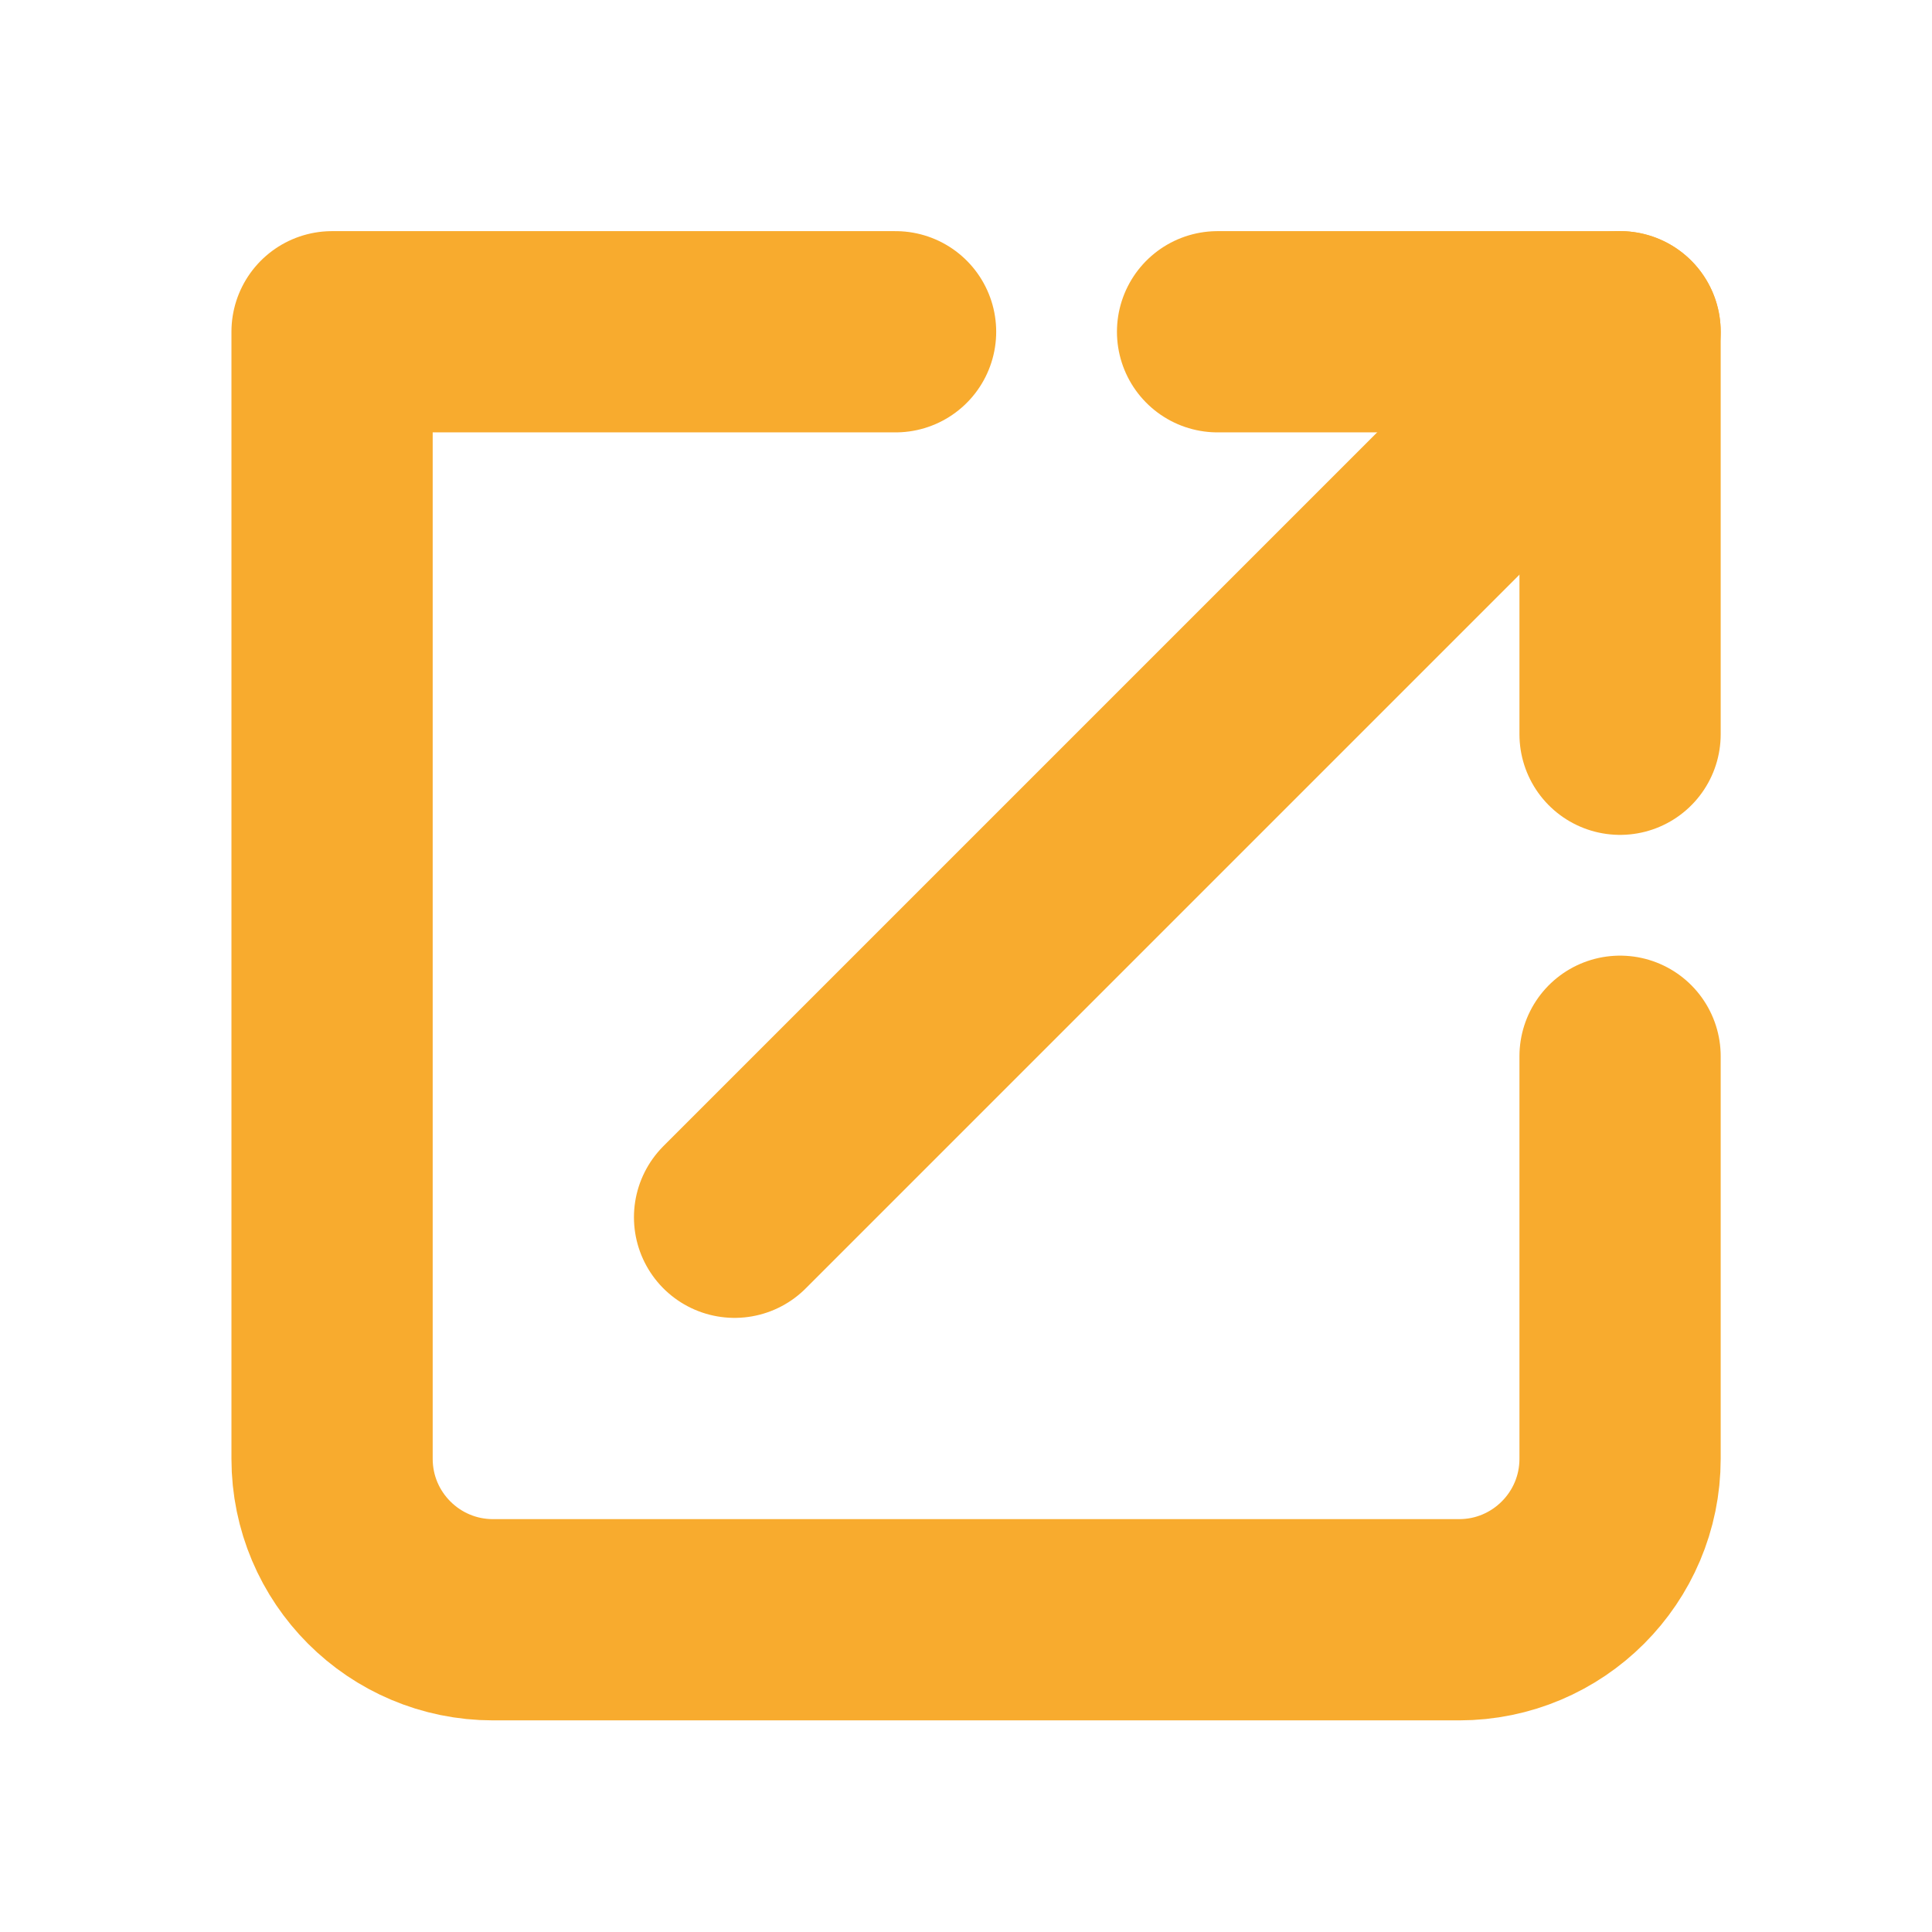 <svg xmlns="http://www.w3.org/2000/svg" width="99" height="99" viewBox="0 0 99 99" fill="none"><g clip-path="url(#clip0_4302_10177)"><mask id="mask0_4302_10177" style="mask-type:luminance" maskUnits="userSpaceOnUse" x="0" y="0" width="99" height="99"><path d="M99 0H0V99H99V0Z" fill="white"></path></mask><g mask="url(#mask0_4302_10177)"><path d="M45.891 17H17.016V74.75C17.016 79.306 20.709 83 25.266 83H74.766C79.322 83 83.016 79.306 83.016 74.75V54.125" stroke="#F8AB2E" stroke-width="10.312" stroke-linecap="round" stroke-linejoin="round"></path><path d="M37.641 62.375L83.016 17" stroke="#F8AB2E" stroke-width="10.312" stroke-linecap="round" stroke-linejoin="round"></path><path d="M62.391 17H83.016V37.625" stroke="#F8AB2E" stroke-width="10.312" stroke-linecap="round" stroke-linejoin="round"></path></g></g><defs><clipPath id="clip0_4302_10177"><rect width="99" height="99" fill="white"></rect></clipPath></defs></svg>